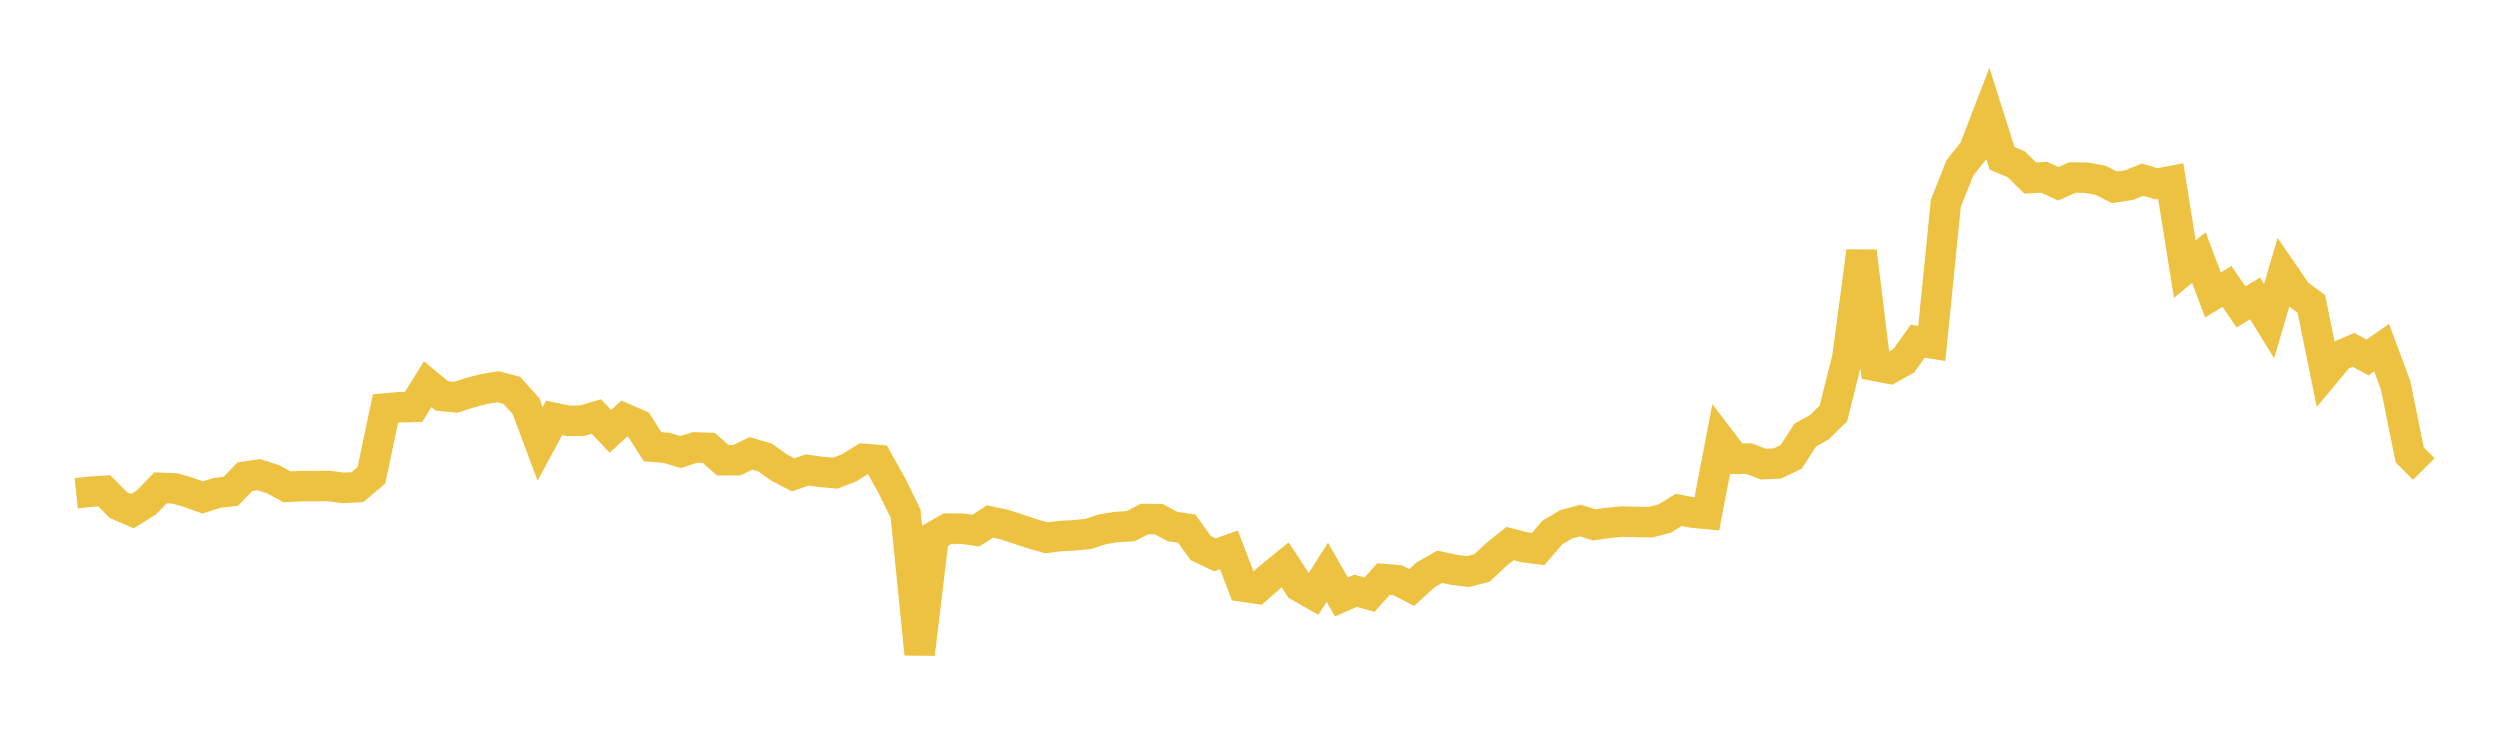 <svg width="164" height="48" xmlns="http://www.w3.org/2000/svg" xmlns:xlink="http://www.w3.org/1999/xlink"><path fill="none" stroke="rgb(237,194,64)" stroke-width="2" d="M5,32.358L5.922,32.257L6.844,32.198L7.766,33.131L8.689,33.531L9.611,32.953L10.533,32.002L11.455,32.038L12.377,32.302L13.299,32.635L14.222,32.337L15.144,32.227L16.066,31.271L16.988,31.138L17.91,31.436L18.832,31.937L19.754,31.89L20.677,31.887L21.599,31.884L22.521,32.006L23.443,31.957L24.365,31.181L25.287,26.795L26.21,26.713L27.132,26.692L28.054,25.202L28.976,25.968L29.898,26.064L30.82,25.761L31.743,25.521L32.665,25.369L33.587,25.615L34.509,26.652L35.431,29.12L36.353,27.417L37.275,27.61L38.198,27.594L39.12,27.324L40.042,28.299L40.964,27.453L41.886,27.854L42.808,29.304L43.731,29.379L44.653,29.659L45.575,29.351L46.497,29.383L47.419,30.193L48.341,30.187L49.263,29.742L50.186,30.011L51.108,30.669L52.03,31.149L52.952,30.831L53.874,30.956L54.796,31.041L55.719,30.682L56.641,30.101L57.563,30.176L58.485,31.815L59.407,33.689L60.329,42.907L61.251,35.201L62.174,34.677L63.096,34.681L64.018,34.807L64.94,34.214L65.862,34.403L66.784,34.704L67.707,35.01L68.629,35.28L69.551,35.165L70.473,35.117L71.395,35.026L72.317,34.721L73.24,34.57L74.162,34.521L75.084,34.047L76.006,34.054L76.928,34.544L77.85,34.681L78.772,35.957L79.695,36.399L80.617,36.07L81.539,38.481L82.461,38.616L83.383,37.8L84.305,37.052L85.228,38.467L86.15,38.993L87.072,37.541L87.994,39.16L88.916,38.756L89.838,39.009L90.76,37.985L91.683,38.065L92.605,38.541L93.527,37.705L94.449,37.177L95.371,37.38L96.293,37.494L97.216,37.261L98.138,36.391L99.06,35.657L99.982,35.896L100.904,36.014L101.826,34.939L102.749,34.39L103.671,34.145L104.593,34.434L105.515,34.295L106.437,34.218L107.359,34.239L108.281,34.257L109.204,34.02L110.126,33.445L111.048,33.63L111.97,33.714L112.892,28.894L113.814,30.098L114.737,30.084L115.659,30.445L116.581,30.406L117.503,29.972L118.425,28.539L119.347,28.027L120.269,27.122L121.192,23.448L122.114,16.485L123.036,24.011L123.958,24.187L124.88,23.677L125.802,22.382L126.725,22.528L127.647,13.339L128.569,11.011L129.491,9.861L130.413,7.468L131.335,10.388L132.257,10.769L133.18,11.677L134.102,11.628L135.024,12.06L135.946,11.645L136.868,11.657L137.79,11.825L138.713,12.289L139.635,12.149L140.557,11.788L141.479,12.06L142.401,11.885L143.323,17.655L144.246,16.894L145.168,19.346L146.09,18.791L147.012,20.134L147.934,19.573L148.856,21.066L149.778,17.911L150.701,19.255L151.623,19.93L152.545,24.457L153.467,23.347L154.389,22.95L155.311,23.451L156.234,22.805L157.156,25.283L158.078,29.843L159,30.769"></path></svg>